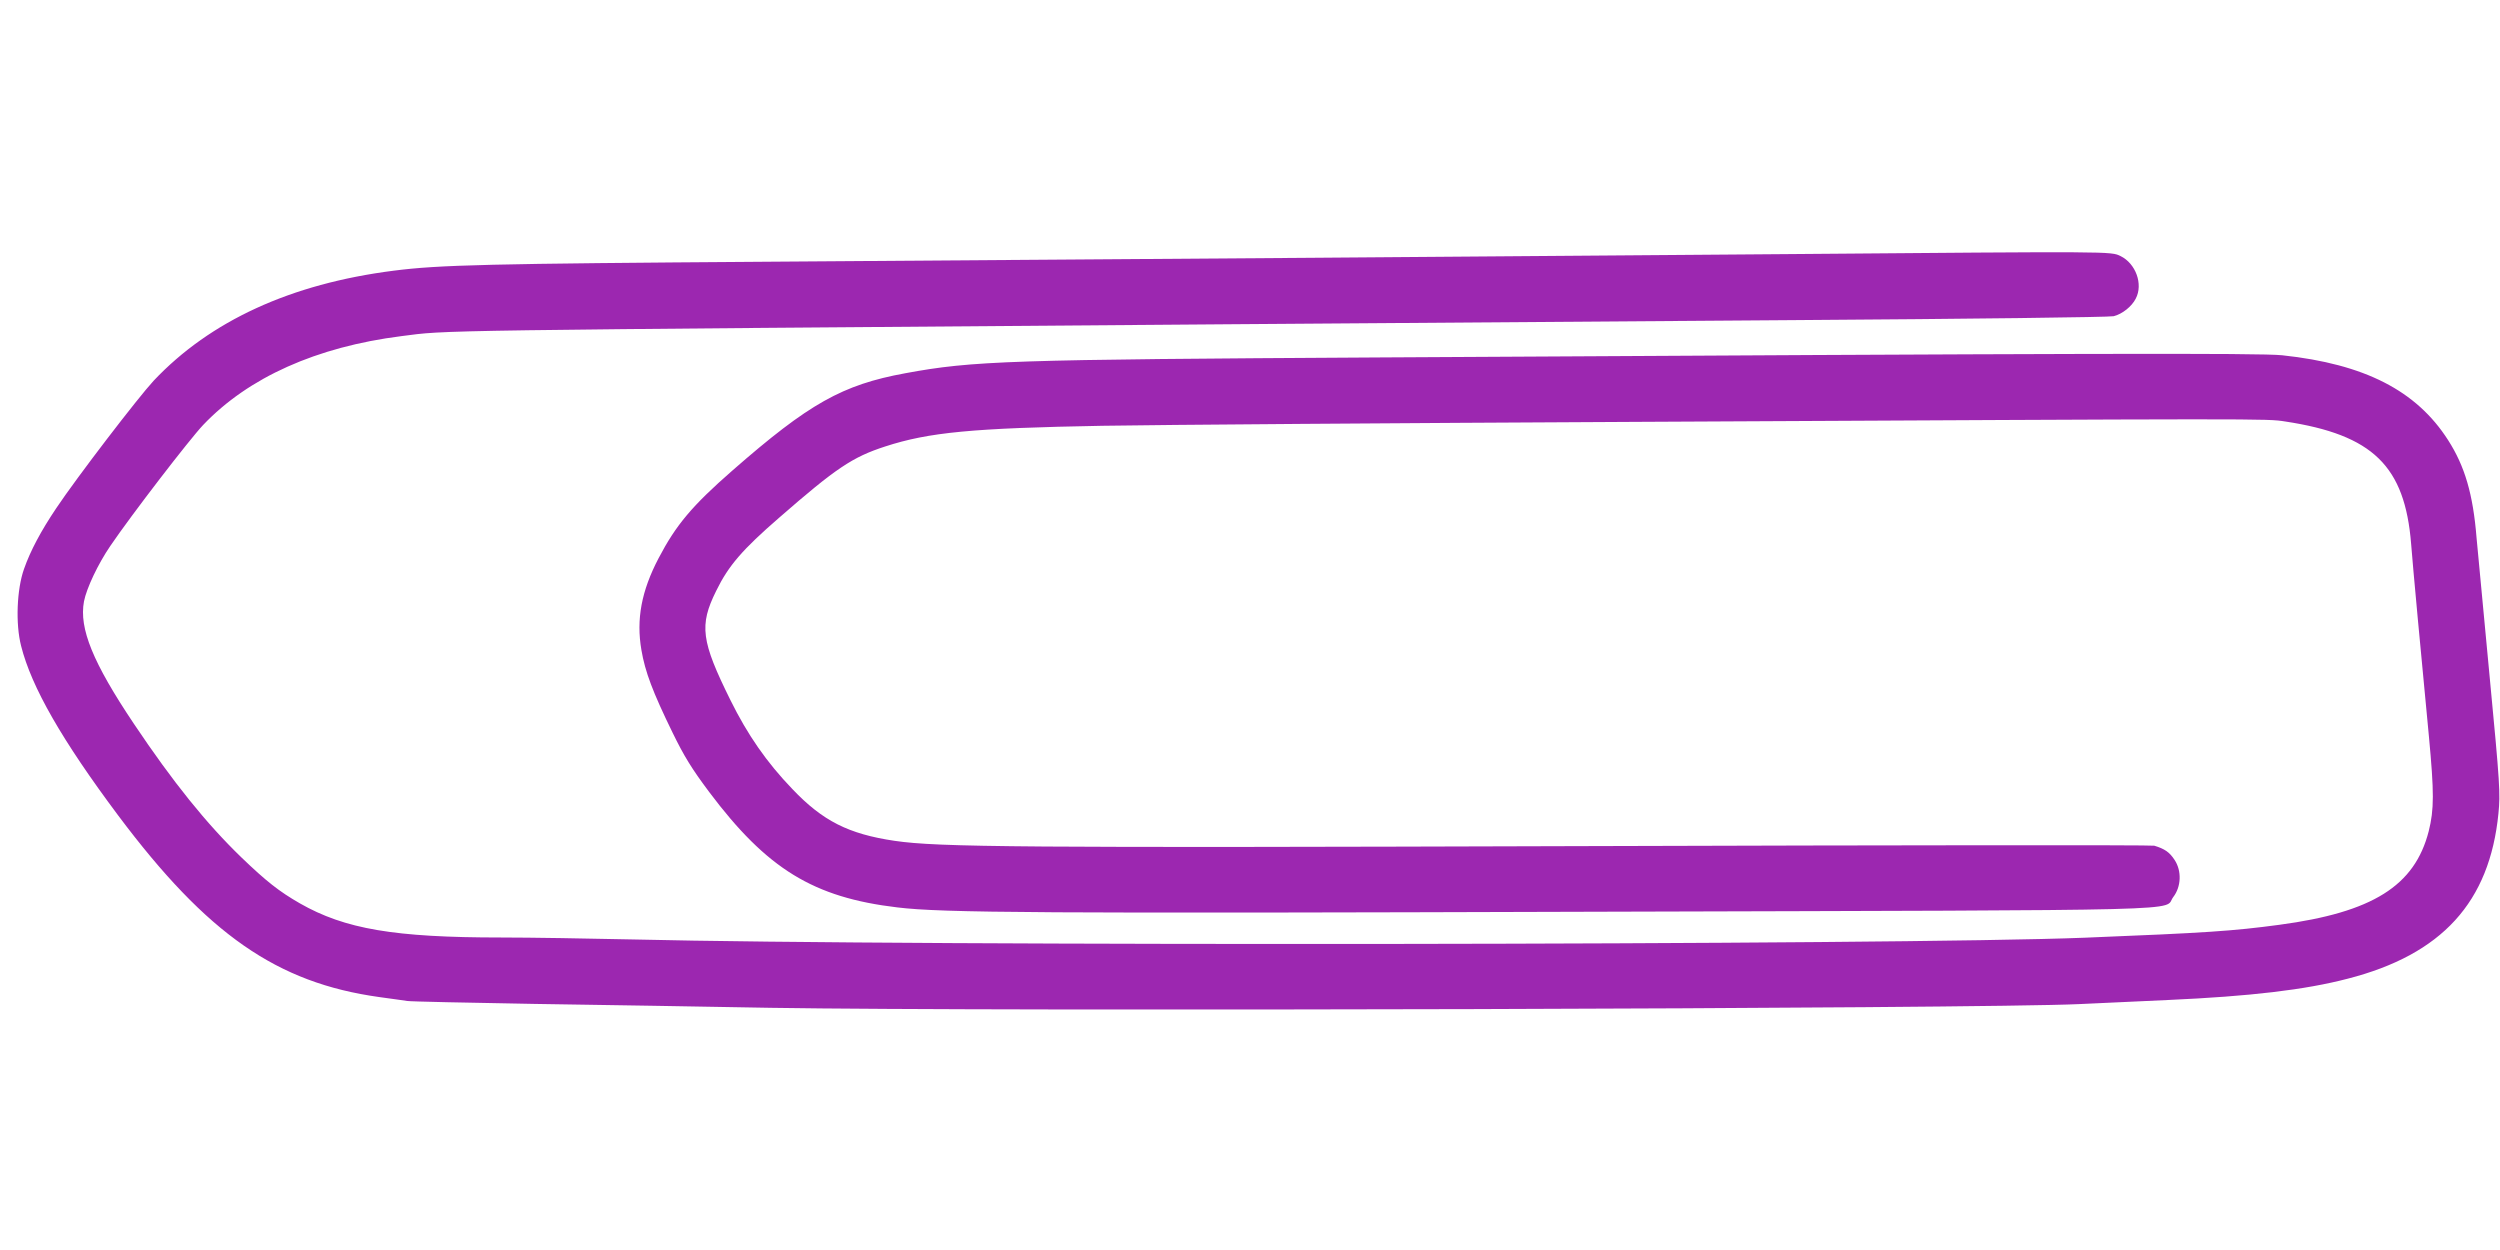 <?xml version="1.0" standalone="no"?>
<!DOCTYPE svg PUBLIC "-//W3C//DTD SVG 20010904//EN"
 "http://www.w3.org/TR/2001/REC-SVG-20010904/DTD/svg10.dtd">
<svg version="1.0" xmlns="http://www.w3.org/2000/svg"
 width="1280pt" height="640pt" viewBox="0 0 1280 640"
 preserveAspectRatio="xMidYMid meet">
<g transform="translate(0,640) scale(0.1,-0.1)"
fill="#9c27b0" stroke="none">
<path d="M9155 5099 c-1239 -10 -3471 -27 -5220 -39 -1436 -10 -1687 -16
-1920 -46 -526 -67 -939 -257 -1228 -563 -79 -85 -392 -493 -499 -653 -78
-116 -132 -217 -165 -311 -37 -104 -44 -281 -15 -394 53 -211 210 -484 497
-868 457 -610 813 -857 1337 -930 62 -8 127 -18 143 -20 17 -3 309 -9 650 -15
341 -5 886 -14 1210 -20 1160 -19 6191 -5 6700 19 121 6 326 15 455 21 422 19
702 52 920 109 483 124 727 392 772 846 10 103 8 145 -45 700 -31 325 -61 645
-67 711 -18 224 -60 367 -146 501 -162 253 -427 389 -849 434 -115 12 -1030
10 -4610 -11 -1913 -11 -2094 -17 -2440 -81 -322 -59 -493 -155 -885 -498
-207 -181 -289 -279 -378 -449 -88 -168 -115 -313 -88 -470 19 -112 58 -215
159 -422 60 -123 99 -186 188 -305 296 -394 533 -540 964 -591 231 -28 731
-31 3600 -22 3133 9 2877 2 2932 75 41 53 44 134 7 190 -26 40 -51 57 -104 73
-14 4 -1312 3 -2885 -2 -2929 -9 -3340 -6 -3565 27 -236 35 -368 102 -523 265
-132 137 -230 279 -317 455 -150 303 -161 383 -73 560 63 129 134 211 323 375
290 253 375 310 542 364 224 73 447 94 1113 106 286 5 1510 14 2720 20 3274
17 3238 17 3335 2 449 -68 613 -228 645 -627 7 -95 54 -602 91 -985 27 -288
27 -374 -1 -486 -72 -280 -287 -415 -765 -479 -239 -32 -371 -41 -995 -66
-952 -38 -5990 -44 -7435 -9 -223 5 -526 10 -675 10 -545 0 -799 43 -1030 175
-106 61 -171 112 -299 235 -179 173 -350 385 -551 685 -209 312 -281 487 -255
626 13 67 72 192 135 284 108 159 405 545 475 619 232 244 581 400 1015 455
242 31 70 29 4260 61 699 5 1990 15 2870 21 908 6 1616 15 1637 20 44 11 93
50 113 90 39 74 0 180 -78 218 -50 24 -27 24 -1702 10z"/>
</g>
</svg>
